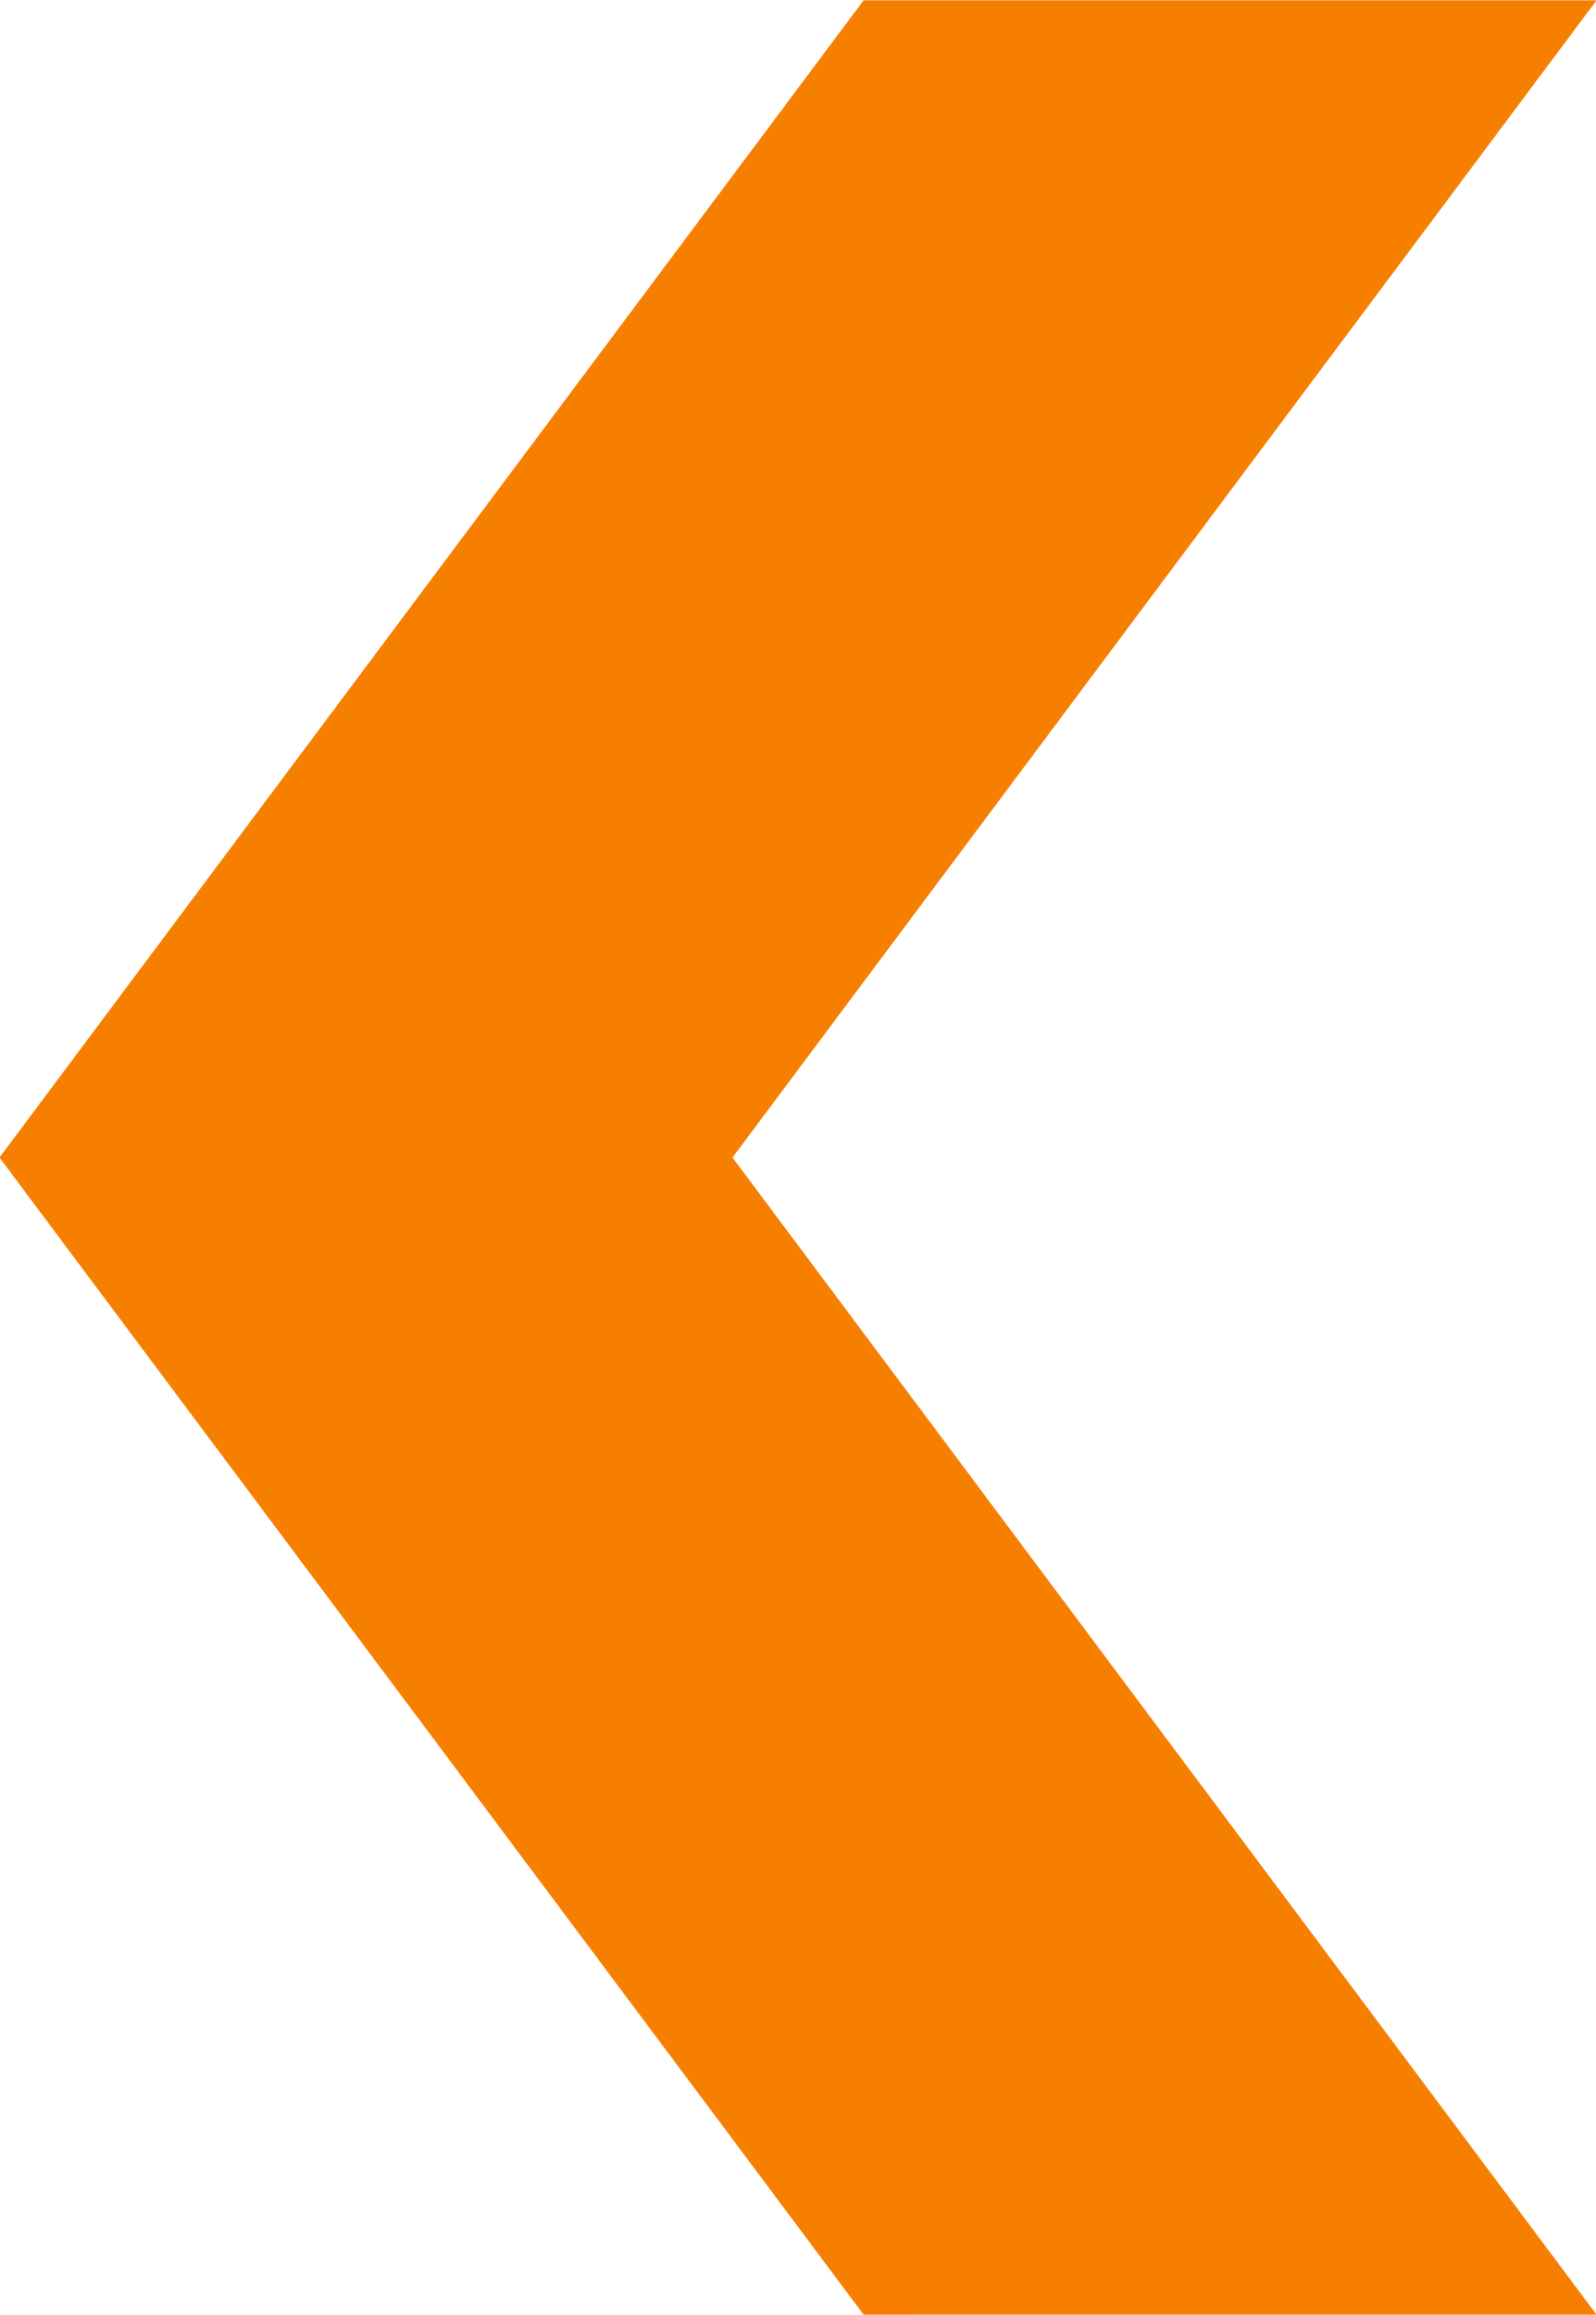 <svg xmlns="http://www.w3.org/2000/svg" xmlns:xlink="http://www.w3.org/1999/xlink" width="40" height="58" viewBox="0 0 40 58"><defs><path id="bwdya" d="M426.013 433.99l-21.655-28.989 21.655-28.992h-18.37l-21.656 28.992 21.657 28.99z"/></defs><g><g transform="translate(-386 -376)"><use fill="#f77f00" xlink:href="#bwdya"/></g></g></svg>